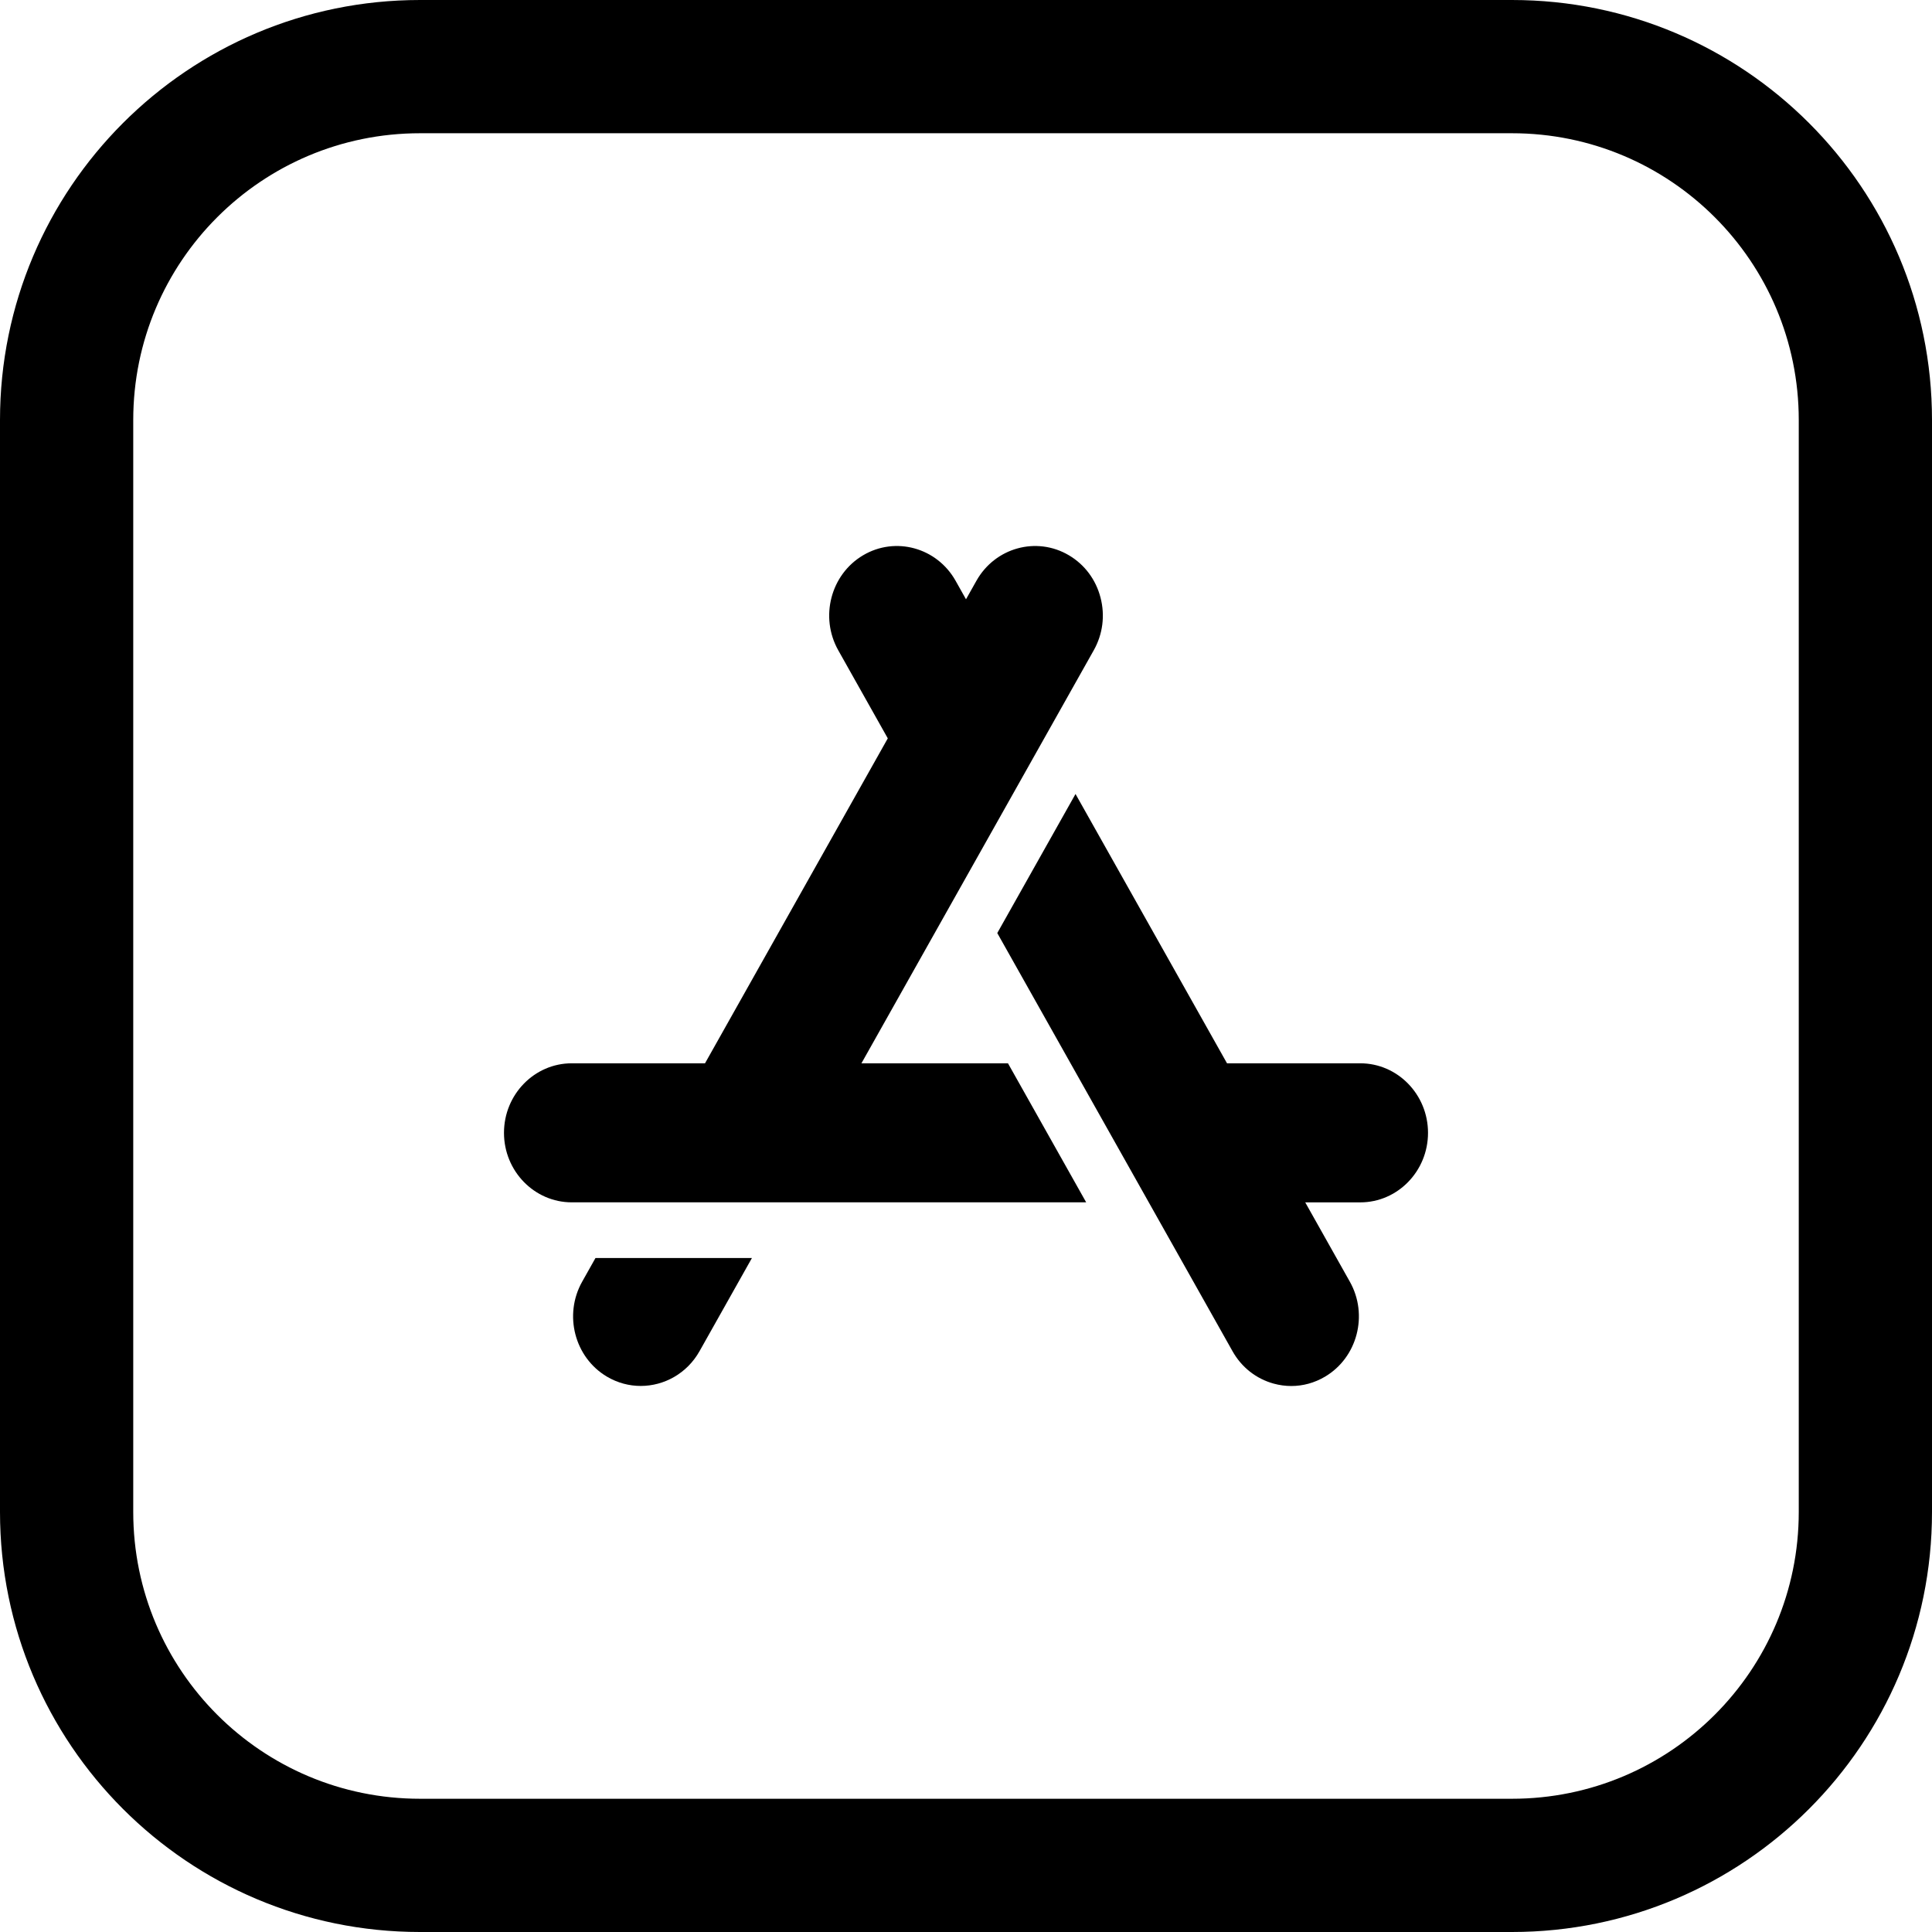 <svg width="58" height="58" viewBox="0 0 58 58" fill="none" xmlns="http://www.w3.org/2000/svg">
<path fill-rule="evenodd" clip-rule="evenodd" d="M45.391 4H12.609C7.854 4 4 7.854 4 12.609V45.391C4 50.146 7.854 54 12.609 54H45.391C50.146 54 54 50.146 54 45.391V12.609C54 7.854 50.146 4 45.391 4ZM12.609 0C5.645 0 0 5.645 0 12.609V45.391C0 52.355 5.645 58 12.609 58H45.391C52.355 58 58 52.355 58 45.391V12.609C58 5.645 52.355 0 45.391 0H12.609Z" fill="black"/>
<path d="M33.038 17.938C32.898 17.399 32.561 16.949 32.091 16.671C31.12 16.095 29.874 16.438 29.313 17.435L29 17.991L28.687 17.434C28.126 16.438 26.88 16.095 25.909 16.671C24.938 17.246 24.604 18.525 25.165 19.522L26.652 22.166L21.165 31.921H17.164C16.043 31.921 15.13 32.857 15.13 34.008C15.13 35.159 16.043 36.095 17.164 36.095H32.608L30.26 31.921H25.861L32.835 19.522C33.107 19.039 33.179 18.477 33.038 17.938Z" fill="black"/>
<path d="M40.836 31.921H36.836L32.288 23.836L29.939 28.011L37.001 40.564C37.272 41.047 37.711 41.392 38.236 41.537C38.411 41.585 38.589 41.609 38.765 41.609C39.118 41.609 39.465 41.514 39.779 41.328C40.75 40.753 41.084 39.473 40.523 38.477L39.184 36.096H40.836C41.957 36.096 42.87 35.16 42.87 34.008C42.87 32.858 41.957 31.921 40.836 31.921Z" fill="black"/>
<path d="M17.877 37.766L17.477 38.477C16.916 39.474 17.25 40.753 18.221 41.328C18.541 41.517 18.89 41.607 19.235 41.607C19.938 41.607 20.623 41.233 21 40.564L22.574 37.766H17.877Z" fill="black"/>
</svg>
